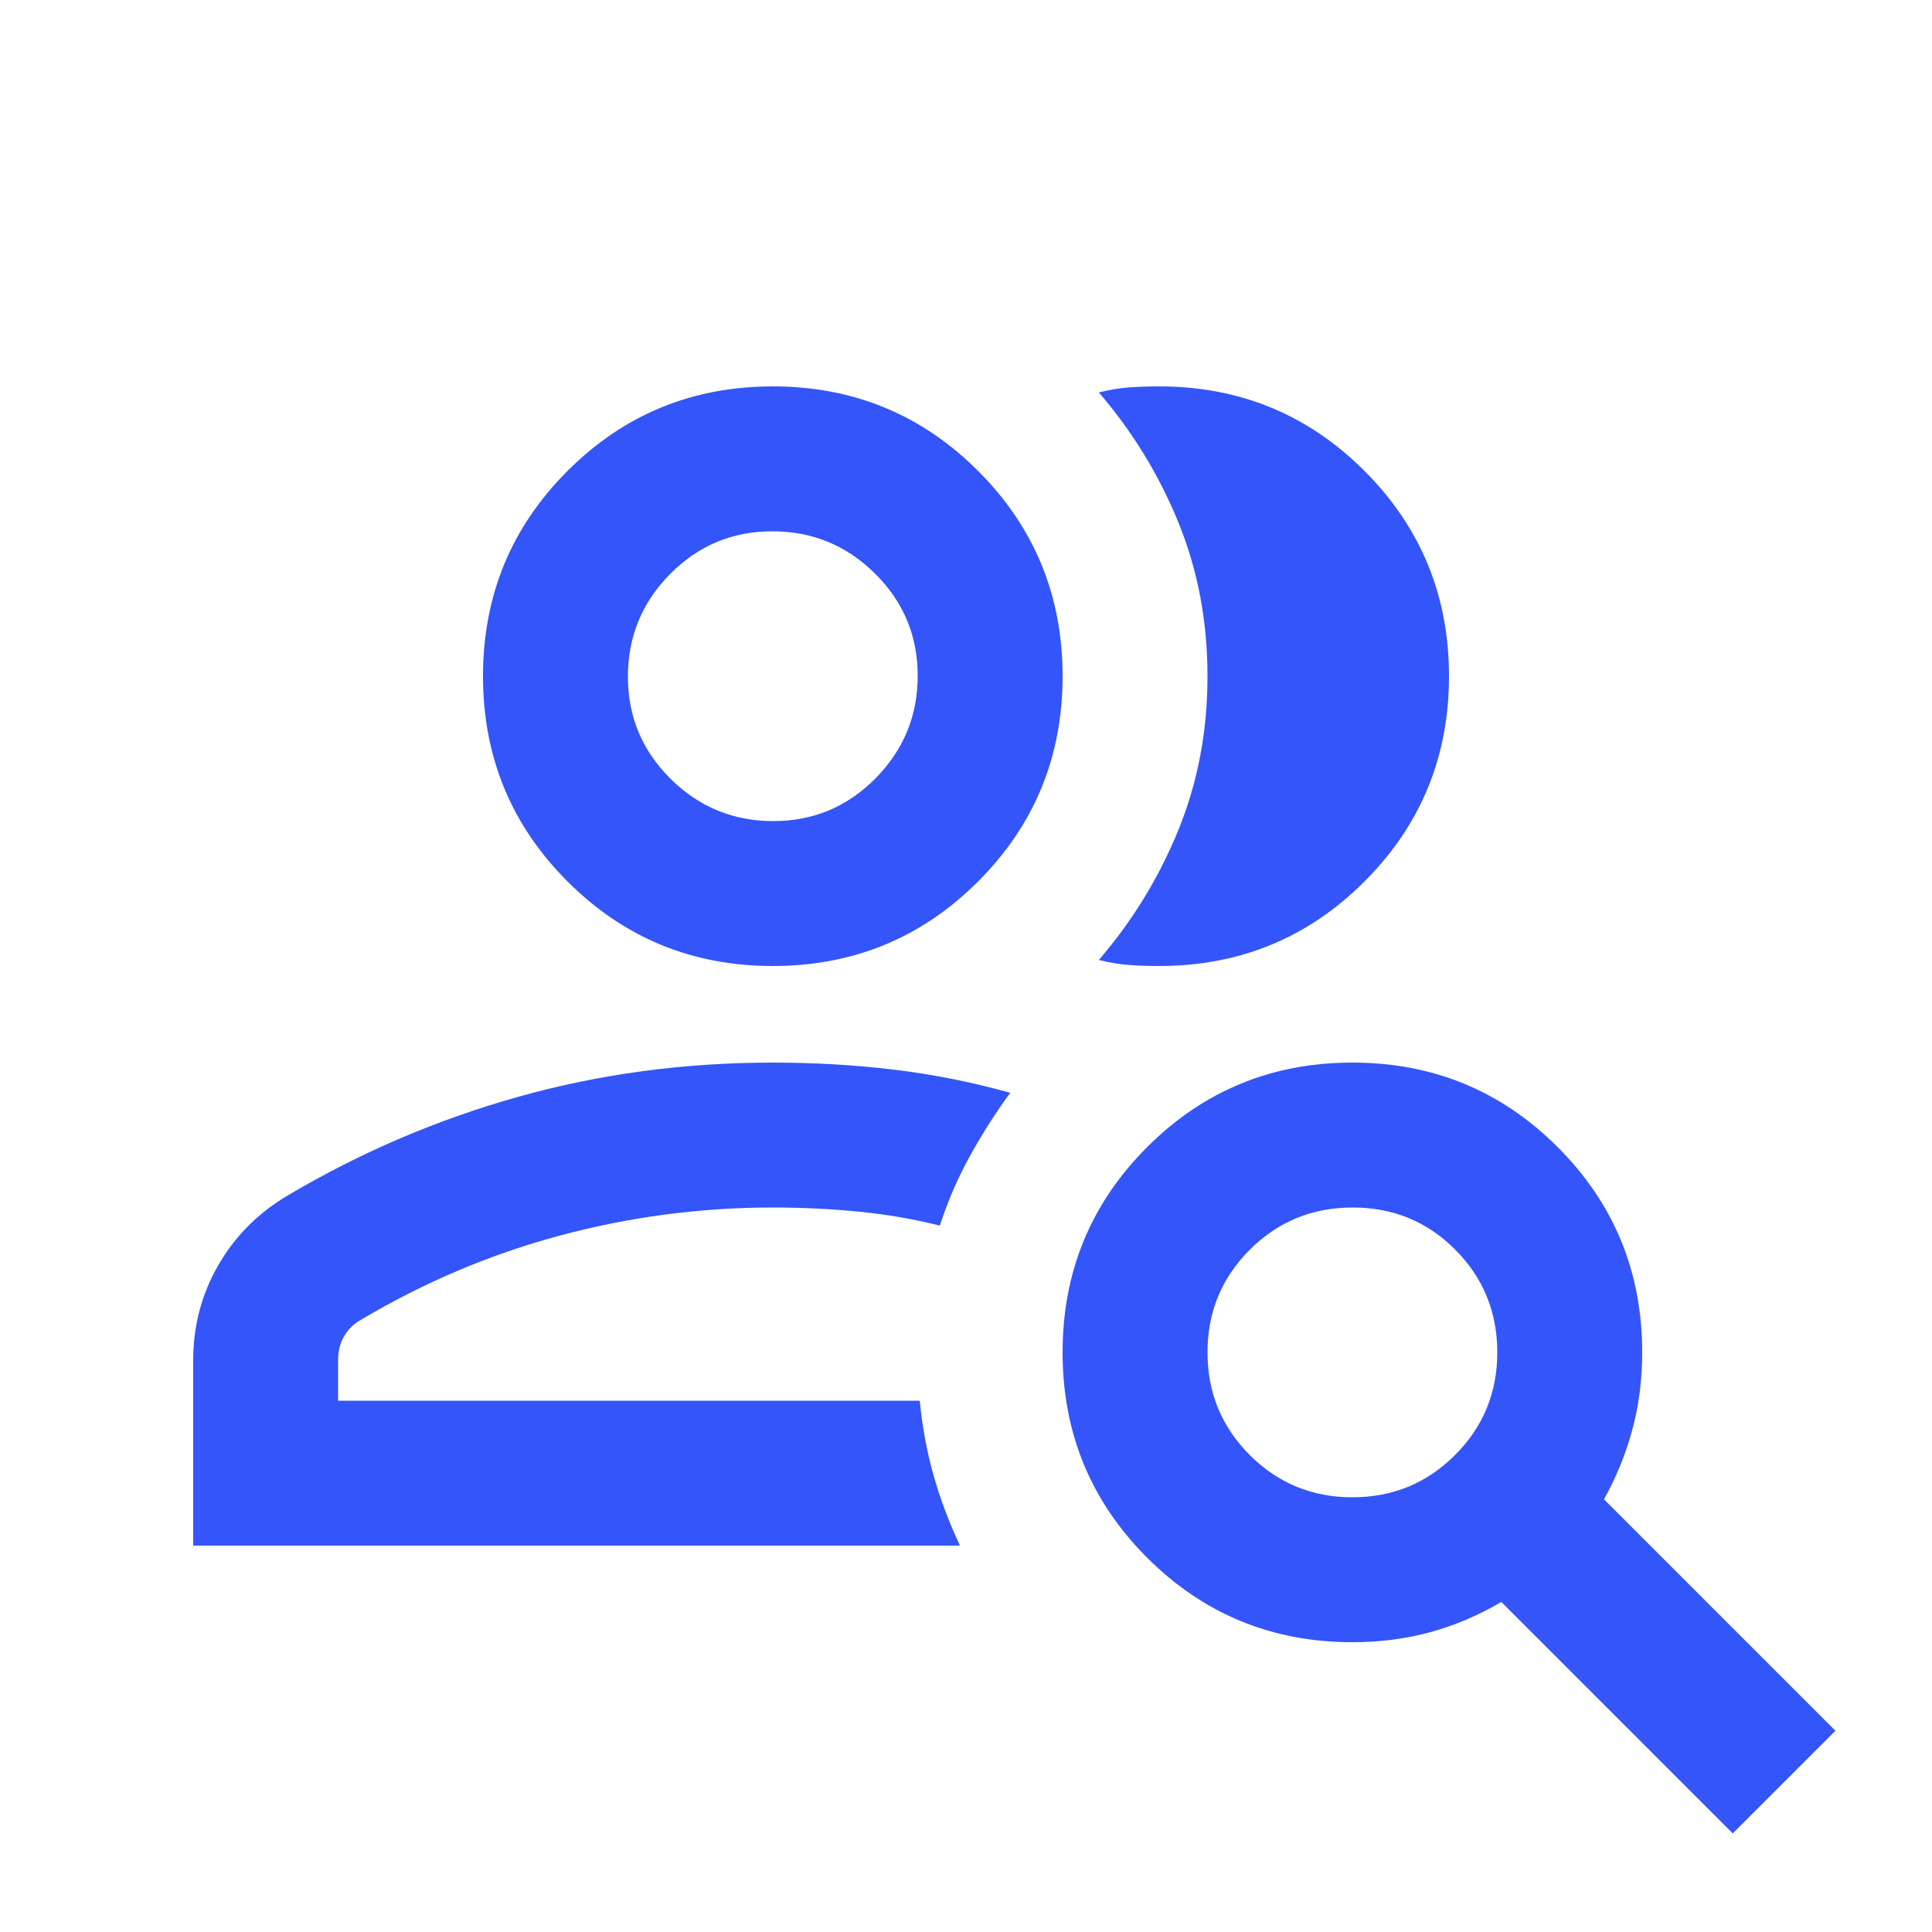 <svg xmlns="http://www.w3.org/2000/svg" height="20px" viewBox="0 -960 960 960" width="20px" fill="#3355FA"><path d="M384-264ZM96-192v-92q0-25.78 12.5-47.39T143-366q54-32 114.5-49T384-432q31 0 60.15 3.5T502-417q-11 15-20.12 31.55Q472.76-368.89 467-351q-20-5-40.85-7-20.84-2-42.15-2-54 0-106 14t-99 42q-4.95 2.83-7.98 7.91-3.02 5.09-3.02 12V-264h289q2 20 7 37.5t13 34.5H96Zm288-288q-60 0-102-42t-42-102q0-60 42-102t102-42q60 0 102 42t42 102q0 60-42 102t-102 42Zm336-144q0 60-42 102t-102 42q-8 0-15-.5t-15-2.5q25-29 39.5-64.5T600-624q0-41-14.5-76.5T546-765q8-2 15-2.5t15-.5q60 0 102 42t42 102Zm-335.79 72Q414-552 435-573.21t21-51Q456-654 434.79-675t-51-21Q354-696 333-674.79t-21 51Q312-594 333.21-573t51 21Zm-.21-72Zm288 408q30 0 51-21t21-51q0-30-20.84-51-20.85-21-51-21Q642-360 621-339q-21 21-21 51t21 51q21 21 51 21Zm0 72q-60 0-102-42t-42-102q0-60 42-102t102-42q60 0 102 42t42 102q0 20.48-5 38.74T797-215l115 115-51 51-115-115q-17 10-35.26 15-18.26 5-38.74 5Z"/></svg>